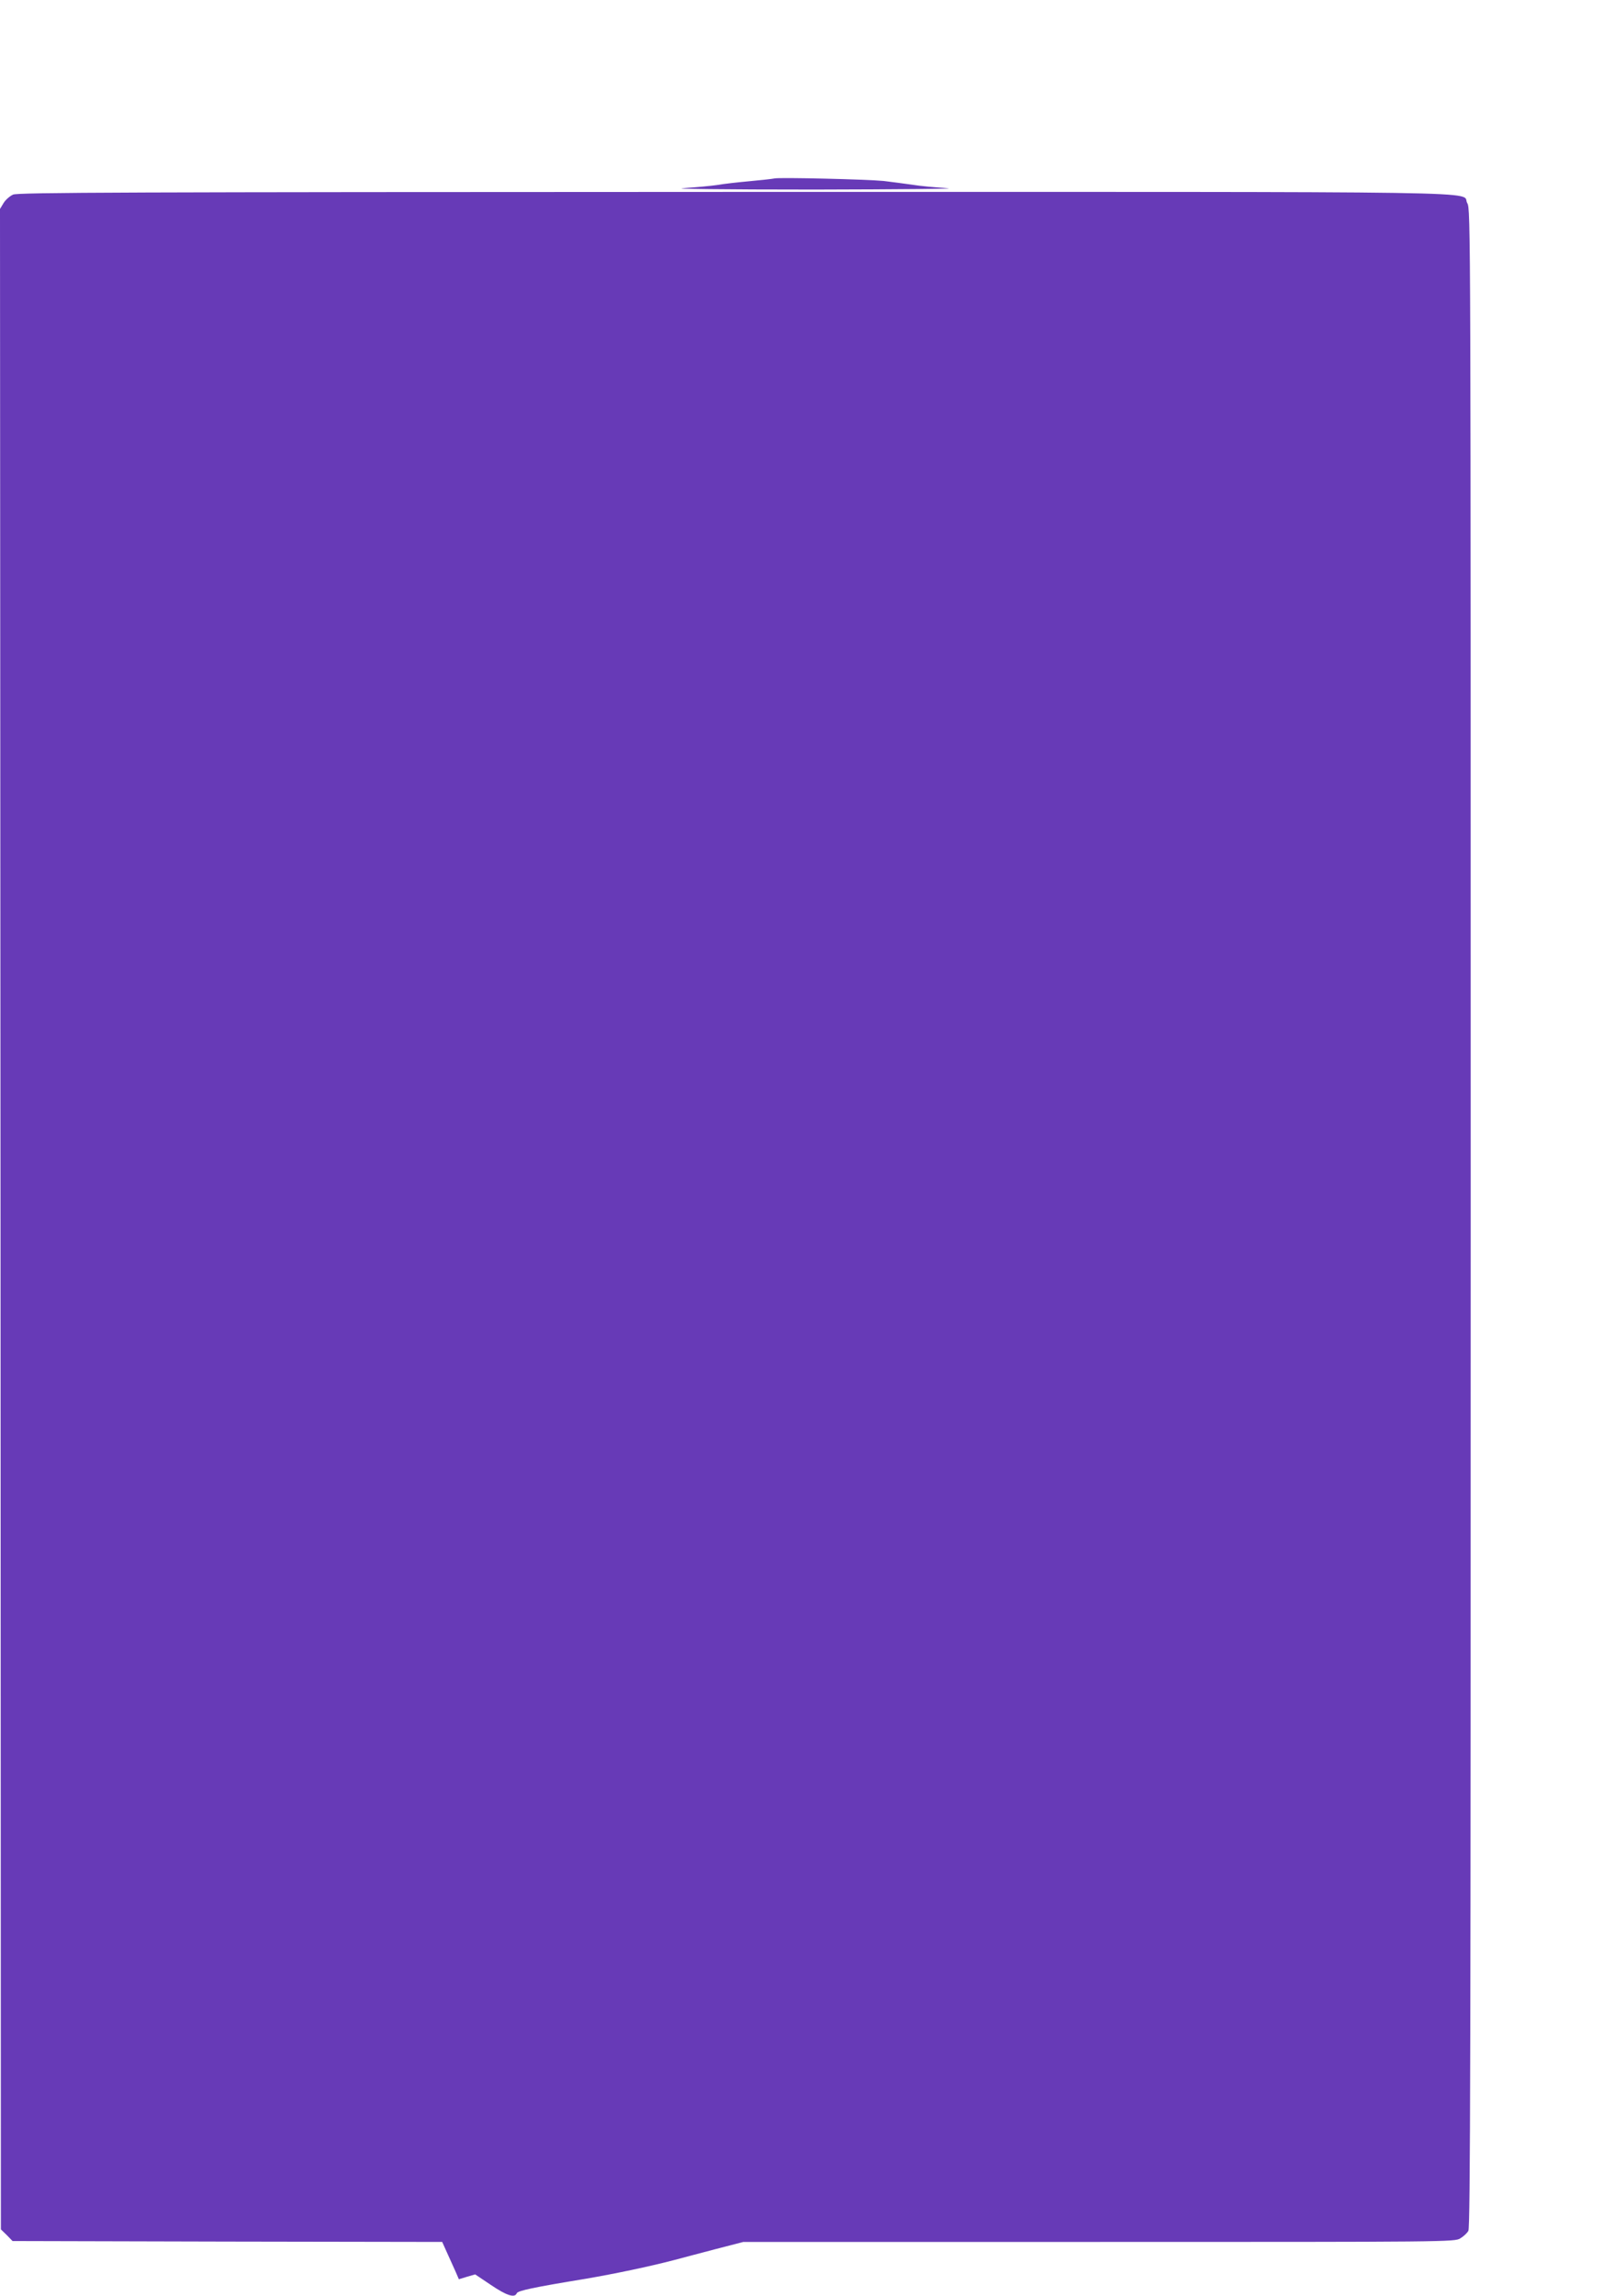 <?xml version="1.0" standalone="no"?>
<!DOCTYPE svg PUBLIC "-//W3C//DTD SVG 20010904//EN"
 "http://www.w3.org/TR/2001/REC-SVG-20010904/DTD/svg10.dtd">
<svg version="1.0" xmlns="http://www.w3.org/2000/svg"
 width="901pt" height="1280pt" viewBox="0 0 901 1280"
 preserveAspectRatio="xMidYMid meet">
<g transform="translate(0,1280) scale(0.1,-0.1)"
fill="#673ab7" stroke="none">
<path d="M4320 11805 c-8 -2 -69 -9 -135 -15 -66 -6 -147 -15 -180 -21 -33 -5
-118 -13 -190 -18 -79 -4 210 -8 730 -8 473 1 806 4 740 8 -66 4 -154 12 -195
19 -41 6 -113 15 -160 21 -89 9 -584 21 -610 14z"/>
<path d="M73 11715 c-18 -8 -42 -29 -53 -47 l-20 -33 3 -5632 2 -5633 33 -32
32 -33 1199 -3 1198 -2 27 -60 c15 -33 36 -80 47 -104 l19 -44 46 14 45 13 88
-59 c87 -59 133 -74 144 -46 6 14 93 33 387 81 157 27 350 67 495 105 44 12
148 39 231 61 l151 39 1984 0 c1947 0 1985 0 2016 20 17 10 38 29 45 42 11 19
13 1021 13 5648 0 5558 0 5625 -19 5657 -42 69 323 63 -4089 63 -3405 -1
-3997 -3 -4024 -15z"/>
</g>
</svg>
